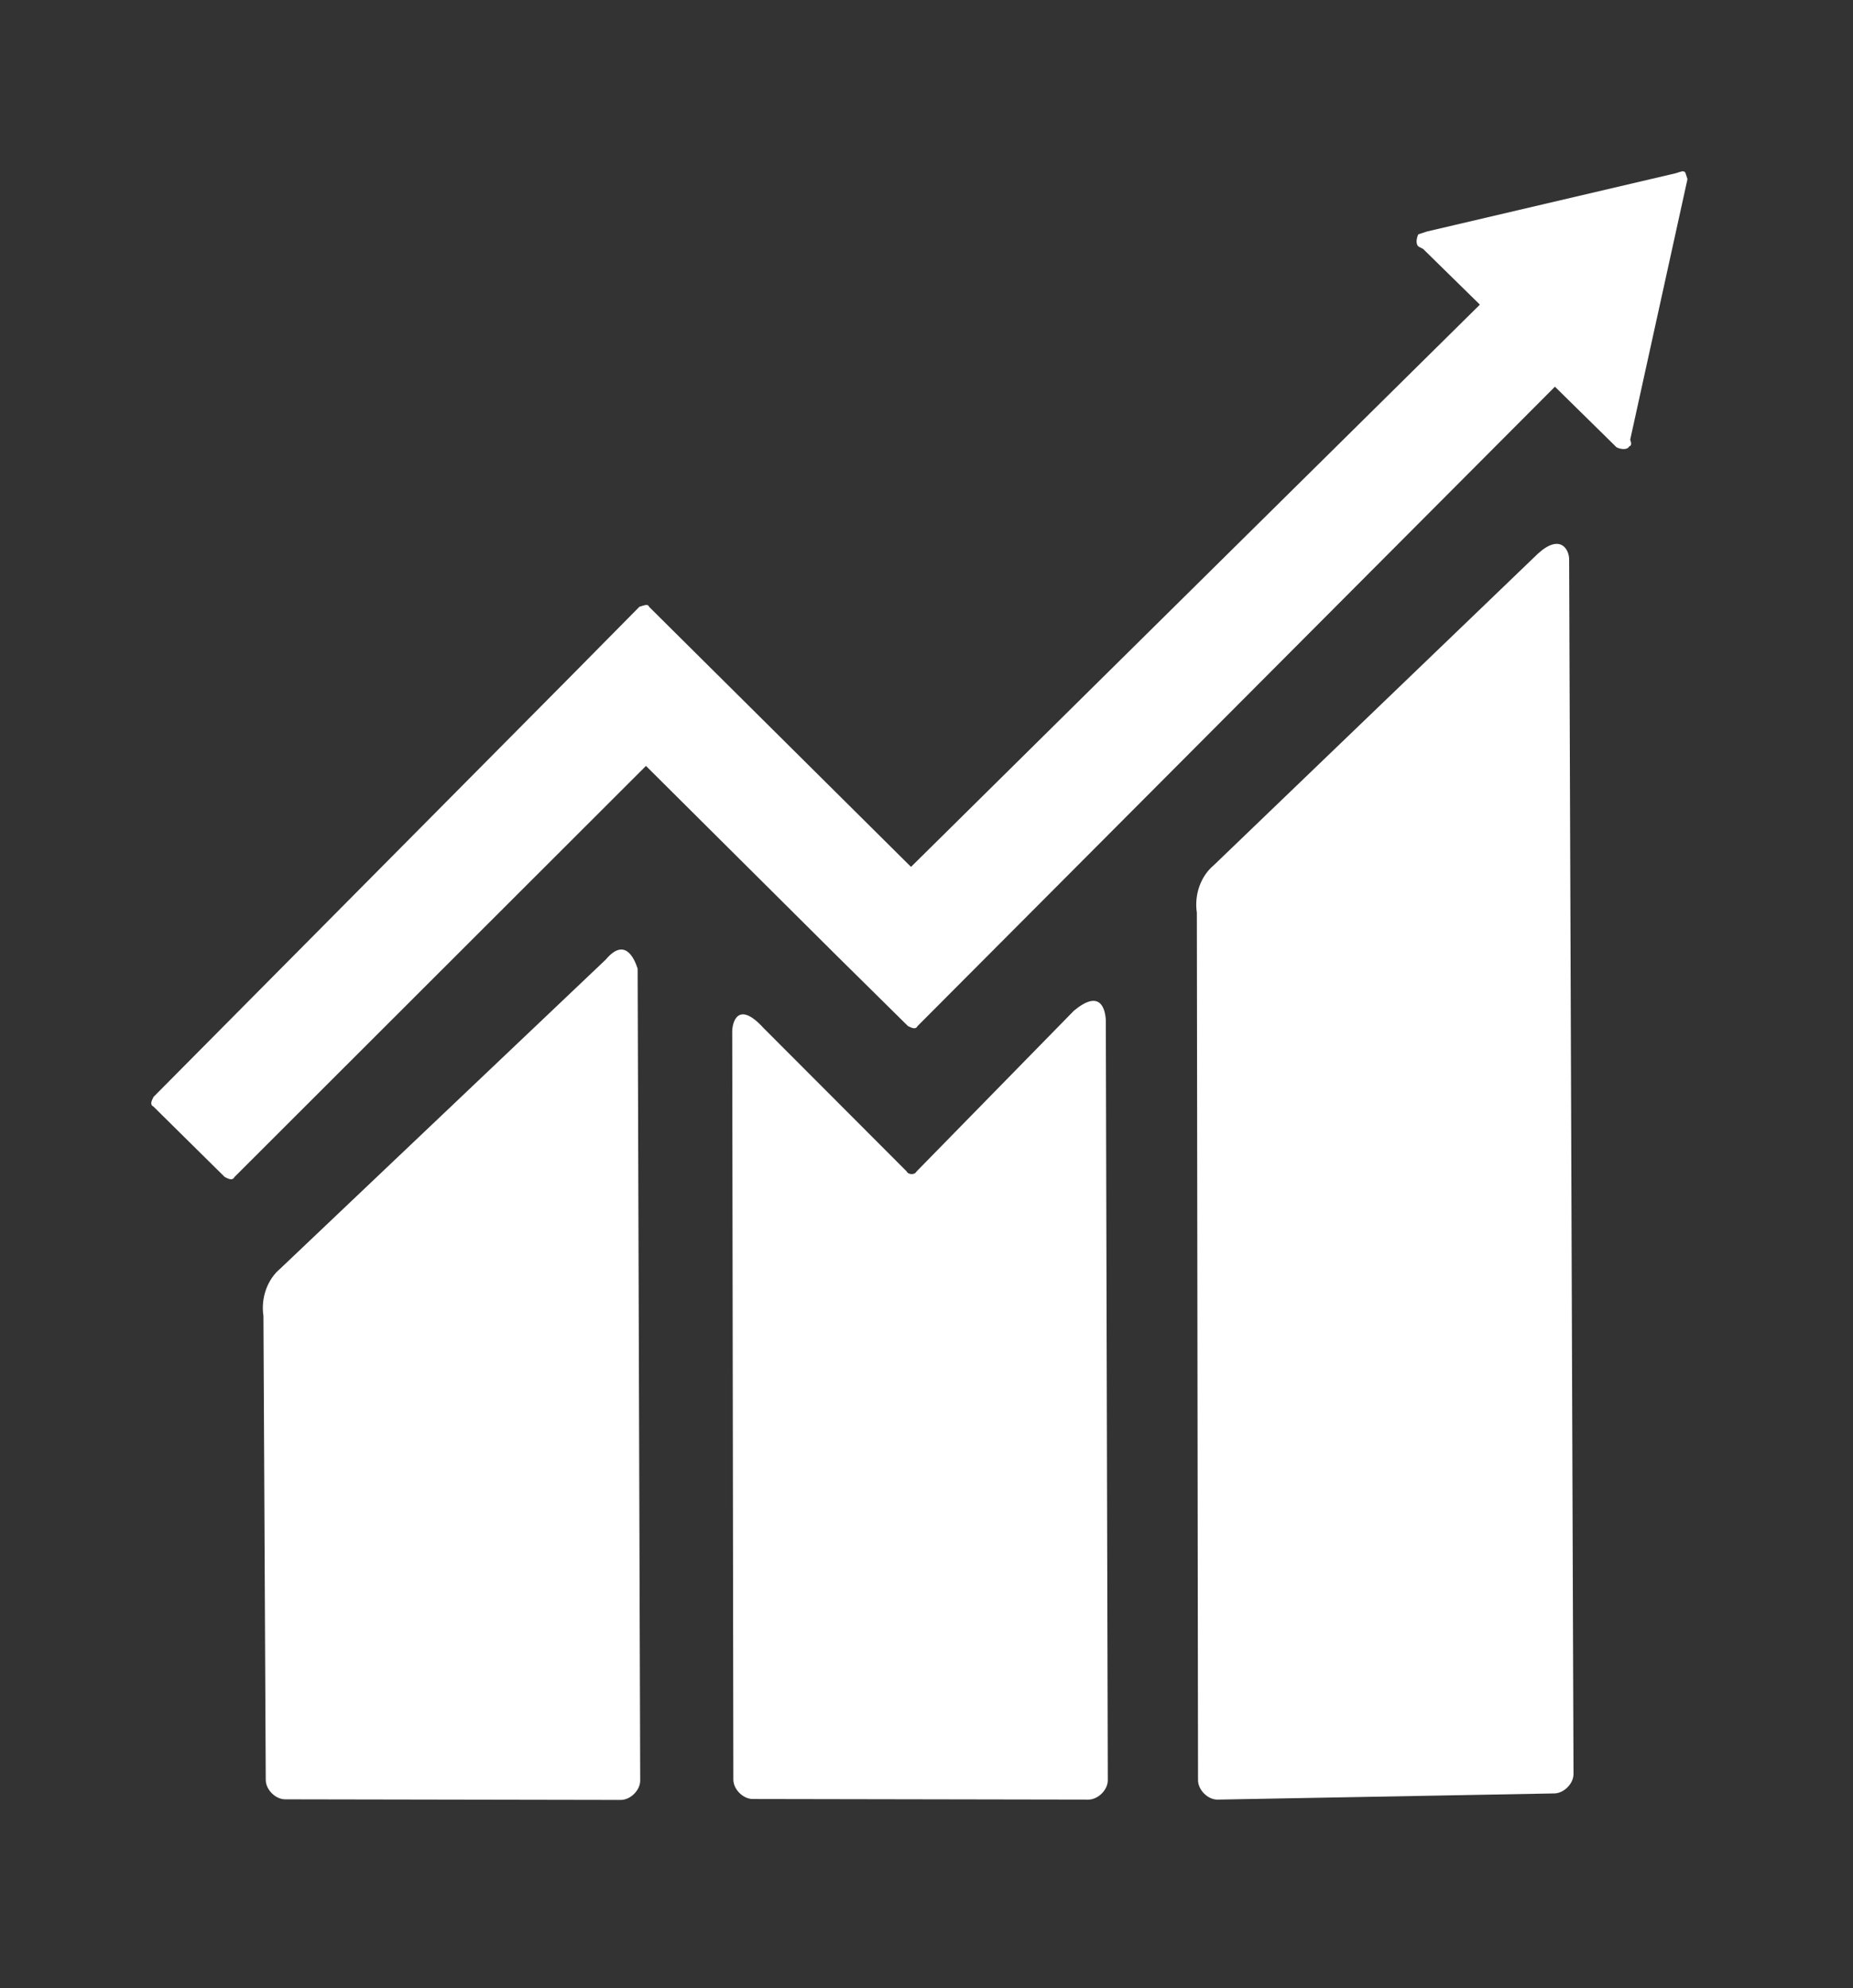 <?xml version="1.0" encoding="UTF-8"?>
<!-- Generator: Adobe Illustrator 26.3.1, SVG Export Plug-In . SVG Version: 6.00 Build 0)  -->
<svg xmlns="http://www.w3.org/2000/svg" xmlns:xlink="http://www.w3.org/1999/xlink" version="1.1" id="Ebene_1" x="0px" y="0px" viewBox="0 0 60.4 64.8" style="enable-background:new 0 0 60.4 64.8;" xml:space="preserve">
<rect x="0" y="0" width="60.4" height="64.8" fill="#333333" stroke="none"/>
<style type="text/css">
	.st0{fill:#FFFFFF;}
</style>
<g id="Layer_1" transform="matrix(0.951, -0.309, 0.309, 0.951, -1.981, 14.576)">
	<path id="Pfad_89" class="st0" d="M48.5,19.4l-13.2,6.4c-0.5,0.2-0.9,0.7-1,1.3l-8.7,26.9c-0.1,0.3,0.1,0.7,0.4,0.8L36.5,58   c0.3,0.1,0.7-0.1,0.8-0.4l12.1-37.7C49.5,19.6,49.4,19,48.5,19.4"></path>
	<path id="Pfad_90" class="st0" d="M15.5,22.6L2.3,28.9c-0.5,0.2-0.9,0.7-1,1.3l-4.6,14.4c-0.1,0.3,0.1,0.7,0.4,0.8l10.4,3.4   c0.3,0.1,0.7-0.1,0.8-0.4l8.1-25.2C16.4,22.8,16.3,22.1,15.5,22.6"></path>
	<path id="Pfad_91" class="st0" d="M56.9,9.3c0-0.1,0-0.2,0-0.2c0-0.1-0.1-0.1-0.2-0.1l-0.1,0l-8.3-0.7l-0.1,0c-0.1,0-0.1,0-0.2,0   c-0.1,0.1-0.2,0.3-0.1,0.4c0,0,0,0,0,0l0.1,0.1l1.2,2.3L25.9,22.8l-5.5-10.7C20.4,12,20.3,12,20.1,12c0,0,0,0,0,0l-2.9,1.5l0,0   L0.1,22.3C0,22.4-0.1,22.5,0,22.6c0,0,0,0,0,0l1.5,2.9c0.1,0.1,0.2,0.2,0.3,0.1c0,0,0,0,0,0L18.7,17l4,7.8c0,0,0,0,0,0c0,0,0,0,0,0   l1.5,2.9c0.1,0.1,0.2,0.2,0.3,0.1c0,0,0,0,0,0l26.2-13.4l1.3,2.5c0.1,0.1,0.3,0.2,0.4,0.1c0,0,0,0,0,0c0.1,0,0.1-0.1,0.1-0.2l0,0   L56.9,9.3L56.9,9.3z"></path>
	<path id="Pfad_92" class="st0" d="M29.5,28.9L23,32.3c-0.1,0.1-0.3,0-0.3-0.1c0,0,0,0,0,0l-3-5.9c-0.5-1.1-0.9-0.5-1-0.2l-7.5,23.2   c-0.1,0.3,0.1,0.7,0.4,0.8l10.4,3.4c0.3,0.1,0.7-0.1,0.8-0.4l7.6-23.6C30.5,29.1,30.5,28.5,29.5,28.9"></path>
</g>
</svg>
